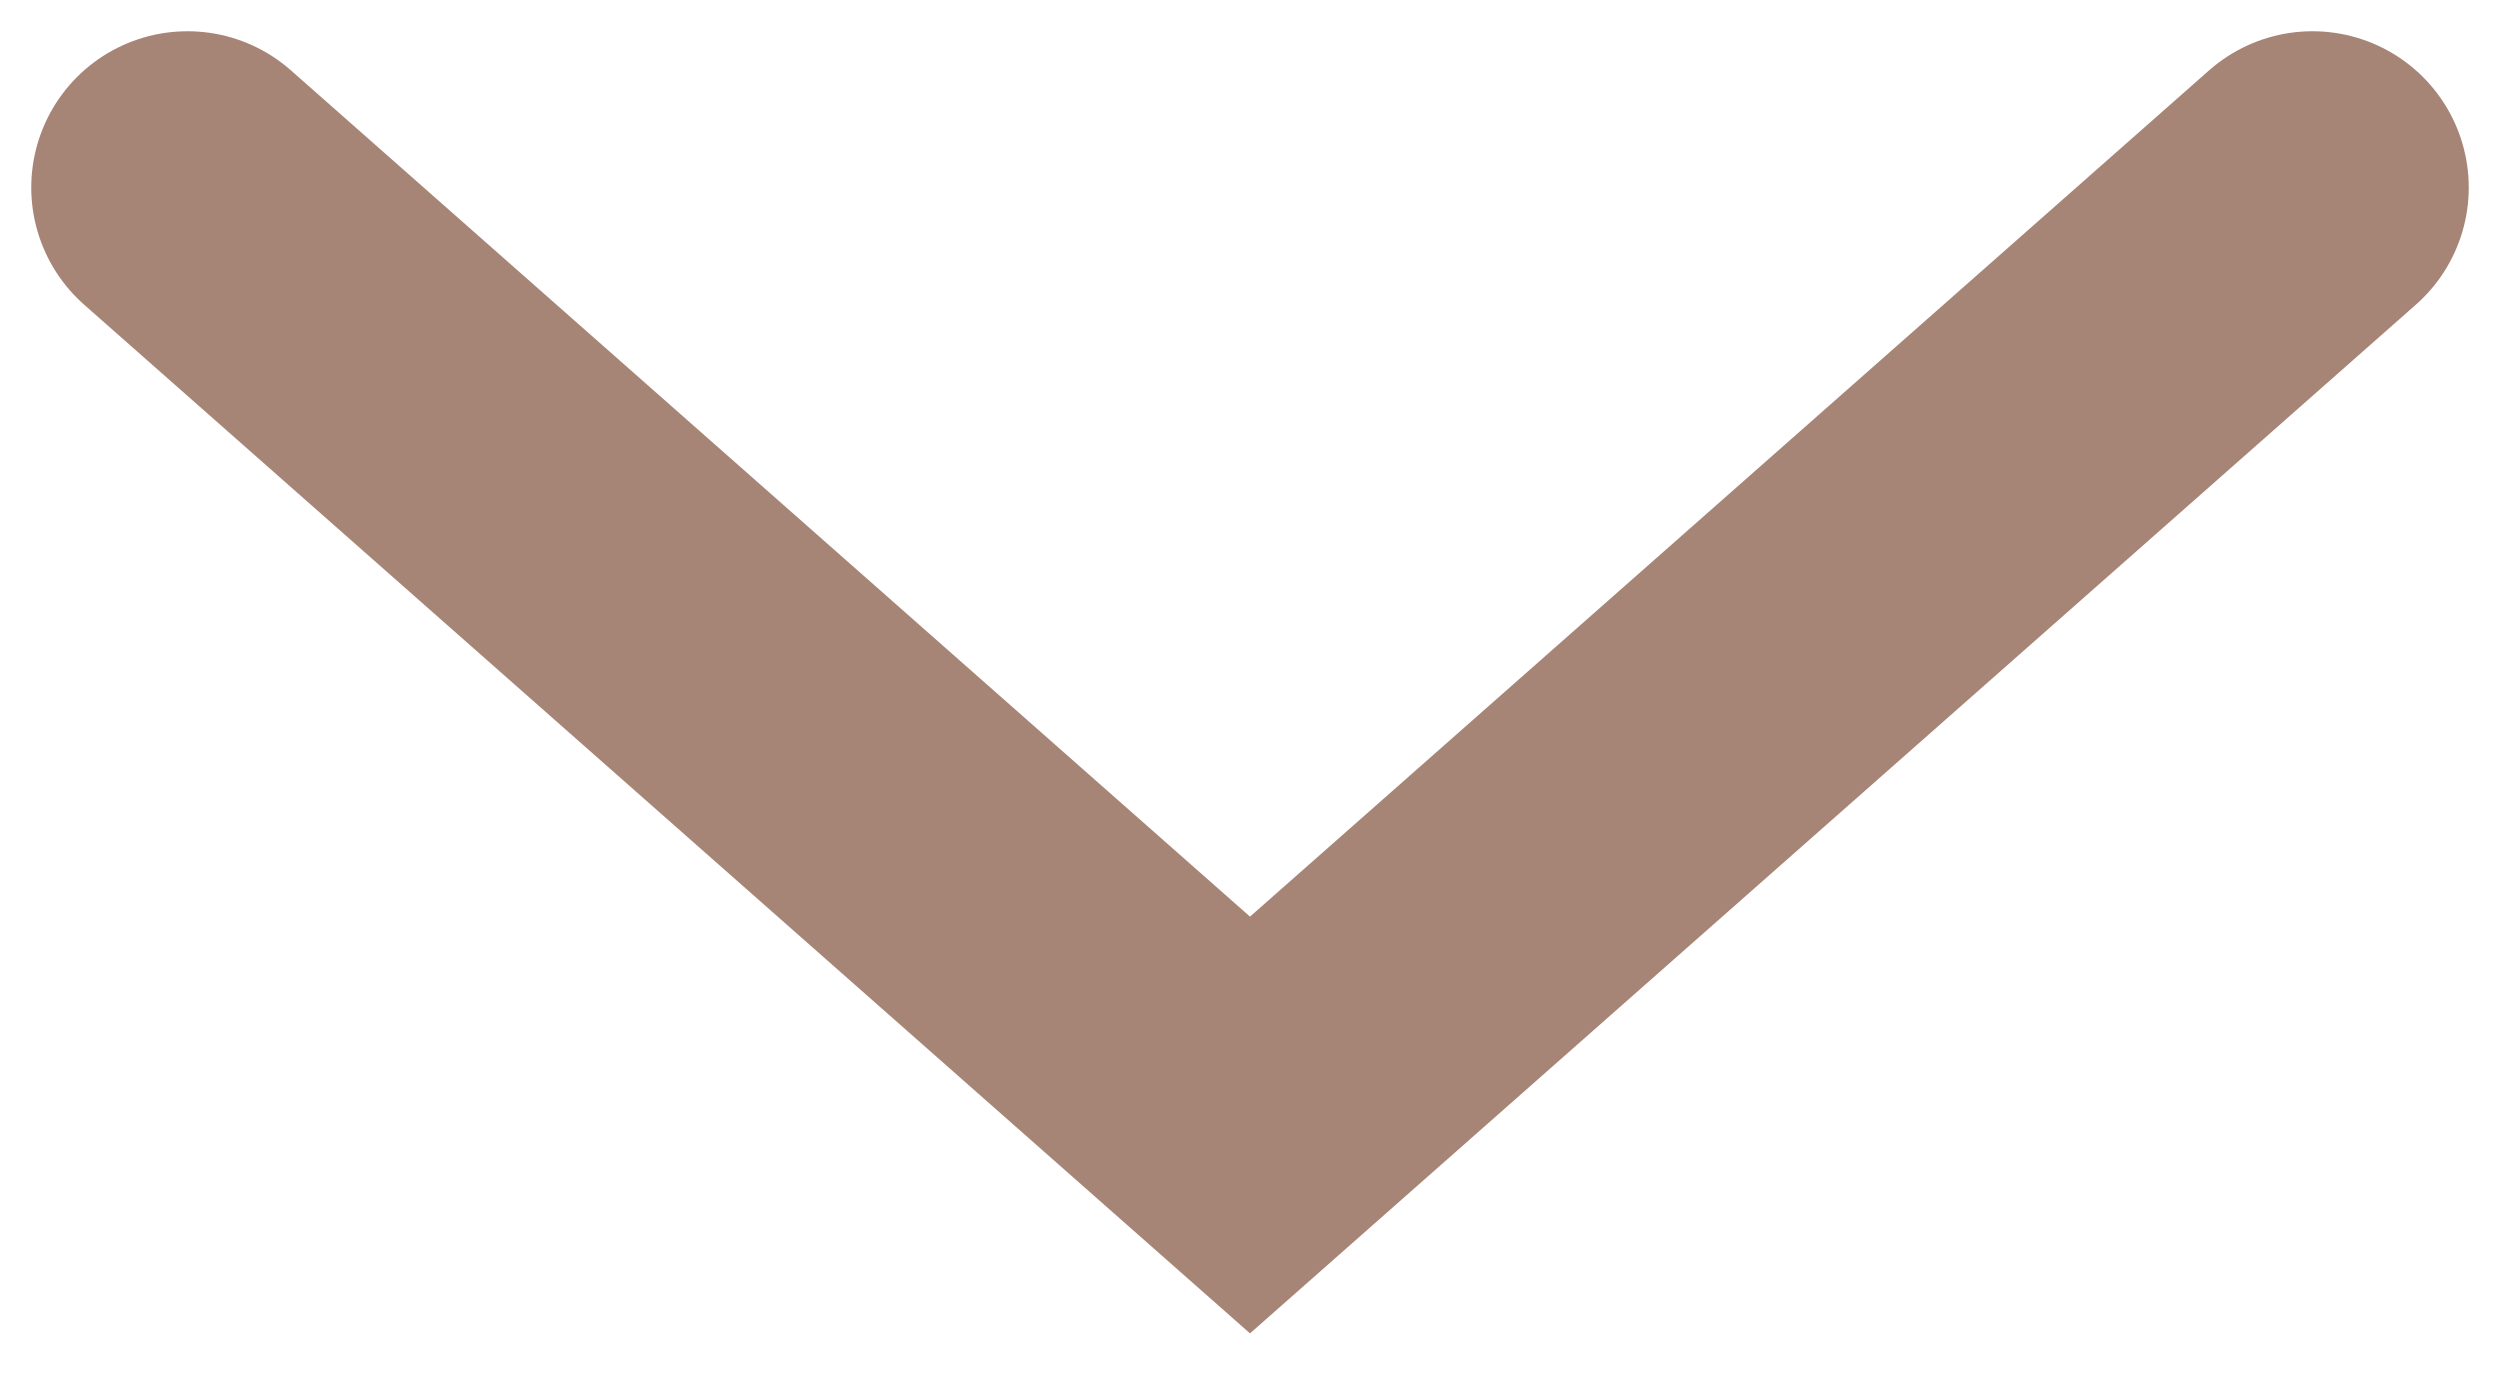 <?xml version="1.0" encoding="UTF-8"?> <svg xmlns="http://www.w3.org/2000/svg" width="40" height="22" viewBox="0 0 40 22" fill="none"><path d="M37 3L20 18L3 3" stroke="#A68476" stroke-width="5" stroke-linecap="round"></path></svg> 